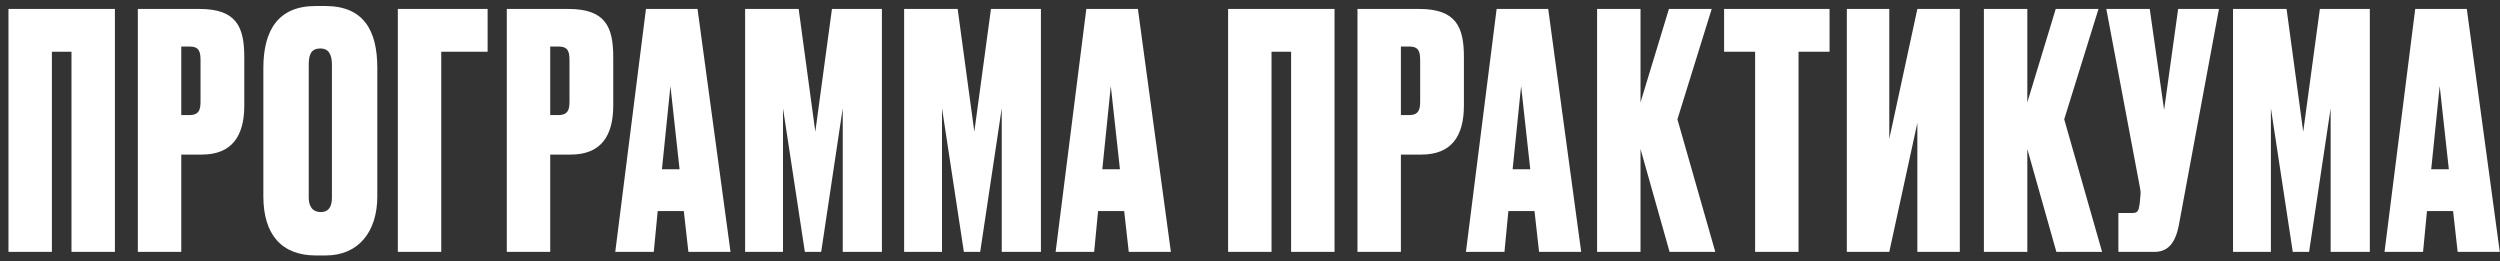 <?xml version="1.0" encoding="UTF-8"?> <svg xmlns="http://www.w3.org/2000/svg" width="268" height="28" viewBox="0 0 268 28" fill="none"><rect x="0" y="0" width="268" height="28" fill="#333333" stroke="none"/> <path d="M0.908 27H5.563V5.545H7.663V27H12.318V0.96H0.908V27ZM21.637 16.57C24.892 16.57 26.187 14.54 26.187 11.32V6.105C26.187 2.885 25.347 0.96 21.392 0.96H14.777V27H19.432V16.57H21.637ZM19.432 4.985H20.307C21.392 4.985 21.497 5.58 21.497 6.525V10.865C21.497 11.67 21.392 12.335 20.307 12.335H19.432V4.985ZM40.447 7.26C40.447 3.27 38.977 0.645 34.882 0.645H33.832C29.807 0.645 28.232 3.27 28.232 7.295V21.05C28.232 25.145 30.192 27.385 33.867 27.385H34.917C38.417 27.385 40.447 24.865 40.447 21.05V7.26ZM35.582 21.19C35.582 21.995 35.337 22.73 34.392 22.73C33.412 22.73 33.097 21.995 33.097 21.19V6.91C33.097 5.755 33.412 5.195 34.357 5.195C35.162 5.195 35.582 5.755 35.582 6.91V21.19ZM42.647 27H47.302V5.545H52.272V0.96H42.647V27ZM61.189 16.57C64.444 16.57 65.739 14.54 65.739 11.32V6.105C65.739 2.885 64.899 0.96 60.944 0.96H54.329V27H58.984V16.57H61.189ZM58.984 4.985H59.859C60.944 4.985 61.049 5.58 61.049 6.525V10.865C61.049 11.67 60.944 12.335 59.859 12.335H58.984V4.985ZM73.796 27H78.311L74.775 0.96H69.246L65.956 27H70.085L70.505 22.625H73.305L73.796 27ZM71.871 9.22L72.85 18.145H70.96L71.871 9.22ZM79.876 27H83.936V11.6L86.281 27H88.031L90.341 11.6V27H94.541V0.96H89.186L87.401 14.12L85.616 0.96H79.876V27ZM96.922 27H100.982V11.6L103.327 27H105.077L107.387 11.6V27H111.587V0.96H106.232L104.447 14.12L102.662 0.96H96.922V27ZM121.003 27H125.518L121.983 0.96H116.453L113.163 27H117.293L117.713 22.625H120.513L121.003 27ZM119.078 9.22L120.058 18.145H118.168L119.078 9.22ZM131.652 27H136.307V5.545H138.407V27H143.062V0.96H131.652V27ZM152.381 16.57C155.636 16.57 156.931 14.54 156.931 11.32V6.105C156.931 2.885 156.091 0.96 152.136 0.96H145.521V27H150.176V16.57H152.381ZM150.176 4.985H151.051C152.136 4.985 152.241 5.58 152.241 6.525V10.865C152.241 11.67 152.136 12.335 151.051 12.335H150.176V4.985ZM164.988 27H169.503L165.968 0.96H160.438L157.148 27H161.278L161.698 22.625H164.498L164.988 27ZM163.063 9.22L164.043 18.145H162.153L163.063 9.22ZM178.979 27H183.879L179.819 12.79L183.494 0.96H178.909L175.864 10.97V0.96H171.209V27H175.864V15.975L178.979 27ZM184.823 0.96V5.545H188.148V27H192.803V5.545H196.128V0.96H184.823ZM205.541 27H210.091V0.96H205.541L202.531 14.89V0.96H197.981V27H202.531L205.541 13.175V27ZM220.444 27H225.344L221.284 12.79L224.959 0.96H220.374L217.329 10.97V0.96H212.674V27H217.329V15.975L220.444 27ZM237.872 0.96H233.497L231.992 11.775L230.452 0.96H225.797L229.402 20.105C229.507 20.63 229.472 20.77 229.437 21.155L229.367 21.89C229.262 22.555 229.192 22.835 228.597 22.835H227.092V27H230.977C232.342 27 233.182 26.125 233.567 24.165L237.872 0.96ZM239.38 27H243.44V11.6L245.785 27H247.535L249.845 11.6V27H254.045V0.96H248.69L246.905 14.12L245.12 0.96H239.38V27ZM263.461 27H267.976L264.441 0.96H258.911L255.621 27H259.751L260.171 22.625H262.971L263.461 27ZM261.536 9.22L262.516 18.145H260.626L261.536 9.22Z" fill="white"></path> </svg> 